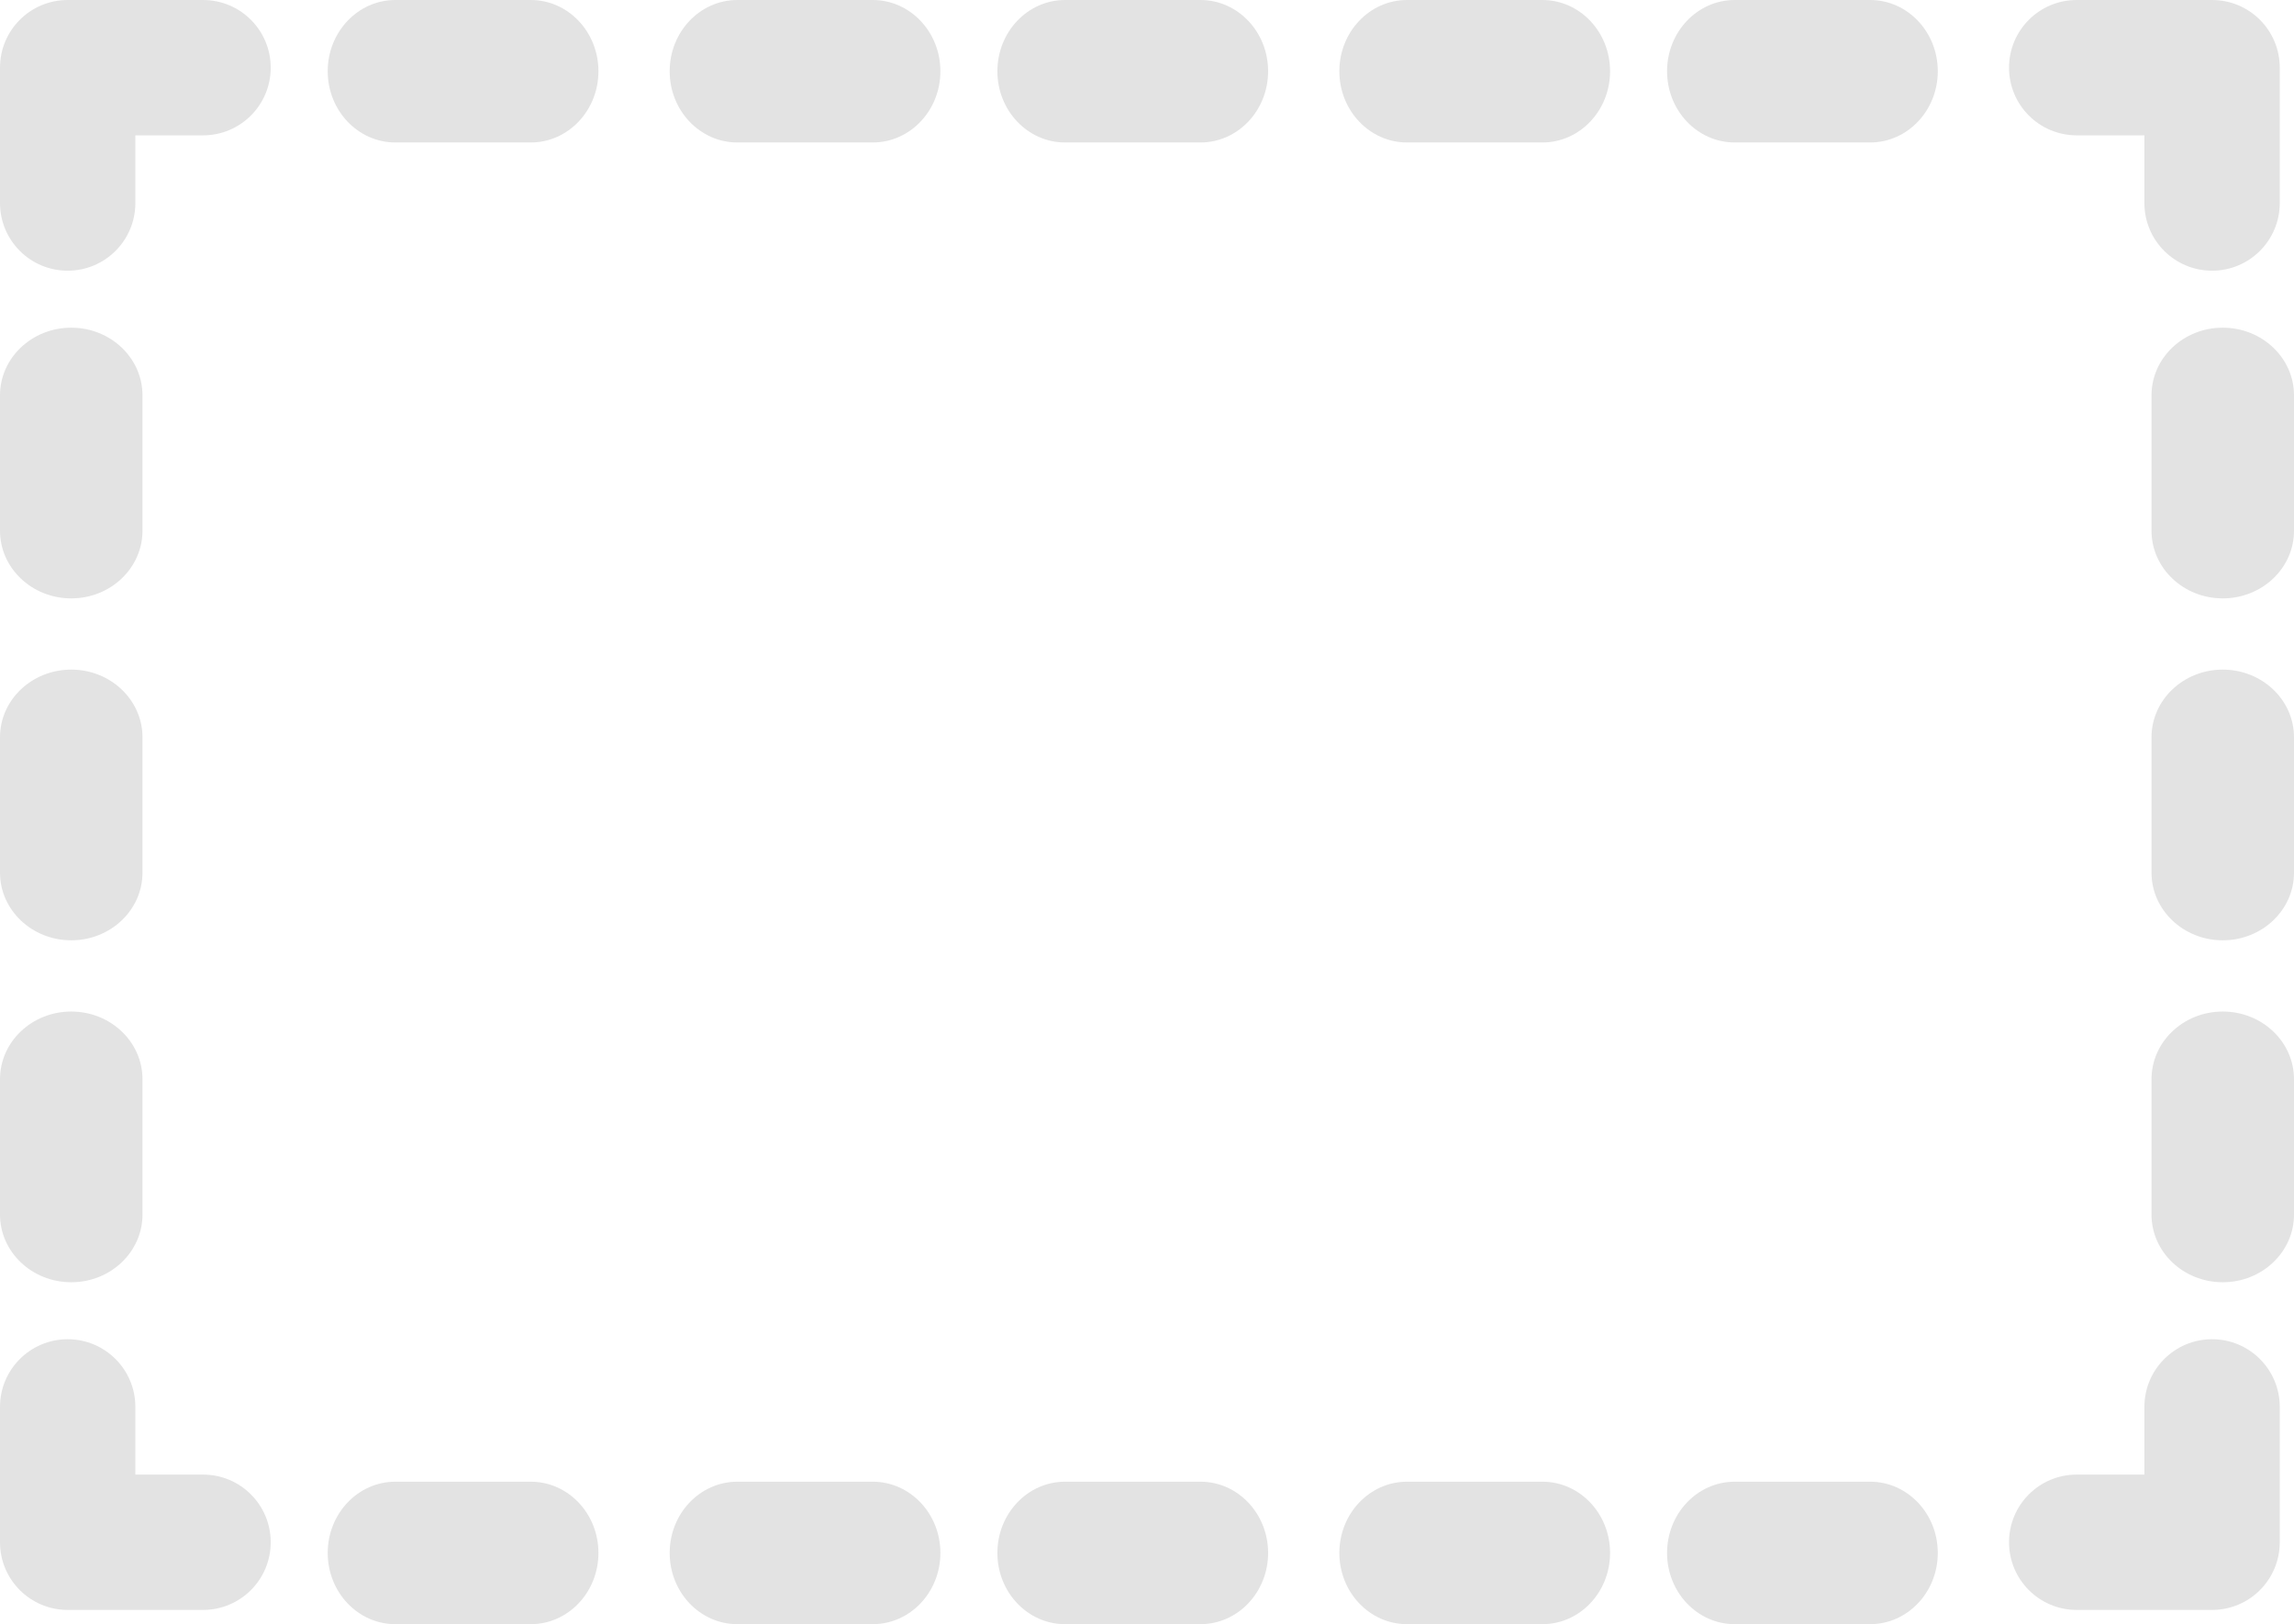 <?xml version="1.0" encoding="UTF-8" standalone="no"?>
<svg width="161px" height="114px" viewBox="0 0 161 114" version="1.1" xmlns="http://www.w3.org/2000/svg" xmlns:xlink="http://www.w3.org/1999/xlink">
    <!-- Generator: Sketch 45.2 (43514) - http://www.bohemiancoding.com/sketch -->
    <title>group-icon</title>
    <desc>Created with Sketch.</desc>
    <defs></defs>
    <g id="Group-Tool" stroke="none" stroke-width="1" fill="none" fill-rule="evenodd">
        <g id="Group---Default---Locked-Buttons" transform="translate(-2121, -183)" fill-rule="nonzero" fill="#E3E3E3">
            <g id="group-icon" transform="translate(2121, 183)">
                <path d="M4.75,19 C7.374,19 9.5,16.874 9.5,14.25 L9.5,9.5 L14.25,9.5 C16.874,9.5 19,7.374 19,4.75 C19,2.126 16.874,0 14.25,0 L4.75,0 C2.126,0 0,2.126 0,4.75 L0,14.25 C0,16.874 2.126,19 4.75,19 Z" id="Shape"></path>
                <path d="M27.75,10 L37.25,10 C39.874,10 42,7.762 42,5 C42,2.238 39.874,0 37.25,0 L27.75,0 C25.126,0 23,2.238 23,5 C23,7.762 25.126,10 27.75,10 Z" id="Shape"></path>
                <path d="M51.75,10 L61.25,10 C63.874,10 66,7.762 66,5 C66,2.238 63.874,0 61.25,0 L51.75,0 C49.126,0 47,2.238 47,5 C47,7.762 49.126,10 51.75,10 Z" id="Shape"></path>
                <path d="M98.75,10 L108.25,10 C110.874,10 113,7.762 113,5 C113,2.238 110.874,0 108.25,0 L98.75,0 C96.126,0 94,2.238 94,5 C94,7.762 96.126,10 98.75,10 Z" id="Shape"></path>
                <path d="M121.75,10 L131.25,10 C133.874,10 136,7.762 136,5 C136,2.238 133.874,0 131.25,0 L121.75,0 C119.126,0 117,2.238 117,5 C117,7.762 119.126,10 121.75,10 Z" id="Shape"></path>
                <path d="M74.75,10 L84.25,10 C86.874,10 89,7.762 89,5 C89,2.238 86.874,0 84.25,0 L74.75,0 C72.126,0 70,2.238 70,5 C70,7.762 72.126,10 74.75,10 Z" id="Shape"></path>
                <path d="M160,4.75 C160,2.126 157.874,0 155.25,0 L145.75,0 C143.126,0 141,2.126 141,4.75 C141,7.374 143.126,9.5 145.75,9.5 L150.5,9.5 L150.5,14.25 C150.5,16.874 152.626,19 155.25,19 C157.874,19 160,16.874 160,14.25 L160,4.75 Z" id="Shape"></path>
                <path d="M161,27.75 C161,25.126 158.762,23 156,23 C153.238,23 151,25.126 151,27.75 L151,37.25 C151,39.874 153.238,42 156,42 C158.762,42 161,39.874 161,37.25 L161,27.75 Z" id="Shape"></path>
                <path d="M161,51.75 C161,49.126 158.762,47 156,47 C153.238,47 151,49.126 151,51.75 L151,61.25 C151,63.874 153.238,66 156,66 C158.762,66 161,63.874 161,61.25 L161,51.75 Z" id="Shape"></path>
                <path d="M156,71 C153.238,71 151,73.126 151,75.75 L151,85.25 C151,87.874 153.238,90 156,90 C158.762,90 161,87.874 161,85.25 L161,75.75 C161,73.126 158.762,71 156,71 Z" id="Shape"></path>
                <path d="M145.75,113 L155.25,113 C157.874,113 160,110.874 160,108.25 L160,98.75 C160,96.126 157.874,94 155.25,94 C152.626,94 150.5,96.126 150.5,98.75 L150.5,103.5 L145.75,103.5 C143.126,103.5 141,105.626 141,108.25 C141,110.874 143.126,113 145.75,113 Z" id="Shape"></path>
                <path d="M121.75,114 L131.25,114 C133.874,114 136,111.762 136,109 C136,106.238 133.874,104 131.25,104 L121.75,104 C119.126,104 117,106.238 117,109 C117,111.762 119.126,114 121.75,114 Z" id="Shape"></path>
                <path d="M98.75,114 L108.25,114 C110.874,114 113,111.762 113,109 C113,106.238 110.874,104 108.25,104 L98.75,104 C96.126,104 94,106.238 94,109 C94,111.762 96.126,114 98.75,114 Z" id="Shape"></path>
                <path d="M51.75,114 L61.25,114 C63.874,114 66,111.762 66,109 C66,106.238 63.874,104 61.25,104 L51.75,104 C49.126,104 47,106.238 47,109 C47,111.762 49.126,114 51.75,114 Z" id="Shape"></path>
                <path d="M27.75,114 L37.25,114 C39.874,114 42,111.762 42,109 C42,106.238 39.874,104 37.25,104 L27.75,104 C25.126,104 23,106.238 23,109 C23,111.762 25.126,114 27.75,114 Z" id="Shape"></path>
                <path d="M74.75,114 L84.25,114 C86.874,114 89,111.762 89,109 C89,106.238 86.874,104 84.25,104 L74.75,104 C72.126,104 70,106.238 70,109 C70,111.762 72.126,114 74.75,114 Z" id="Shape"></path>
                <path d="M0,108.25 C0,110.874 2.126,113 4.75,113 L14.25,113 C16.874,113 19,110.874 19,108.25 C19,105.626 16.874,103.5 14.25,103.5 L9.5,103.5 L9.5,98.75 C9.5,96.126 7.374,94 4.75,94 C2.126,94 0,96.126 0,98.75 L0,108.25 Z" id="Shape"></path>
                <path d="M0,85.25 C0,87.874 2.238,90 5,90 C7.762,90 10,87.874 10,85.25 L10,75.75 C10,73.126 7.762,71 5,71 C2.238,71 0,73.126 0,75.75 L0,85.25 Z" id="Shape"></path>
                <path d="M0,61.25 C0,63.874 2.238,66 5,66 C7.762,66 10,63.874 10,61.25 L10,51.75 C10,49.126 7.762,47 5,47 C2.238,47 0,49.126 0,51.75 L0,61.25 Z" id="Shape"></path>
                <path d="M0,37.25 C0,39.874 2.238,42 5,42 C7.762,42 10,39.874 10,37.25 L10,27.75 C10,25.126 7.762,23 5,23 C2.238,23 0,25.126 0,27.75 L0,37.25 Z" id="Shape"></path>
            </g>
        </g>
    </g>
</svg>